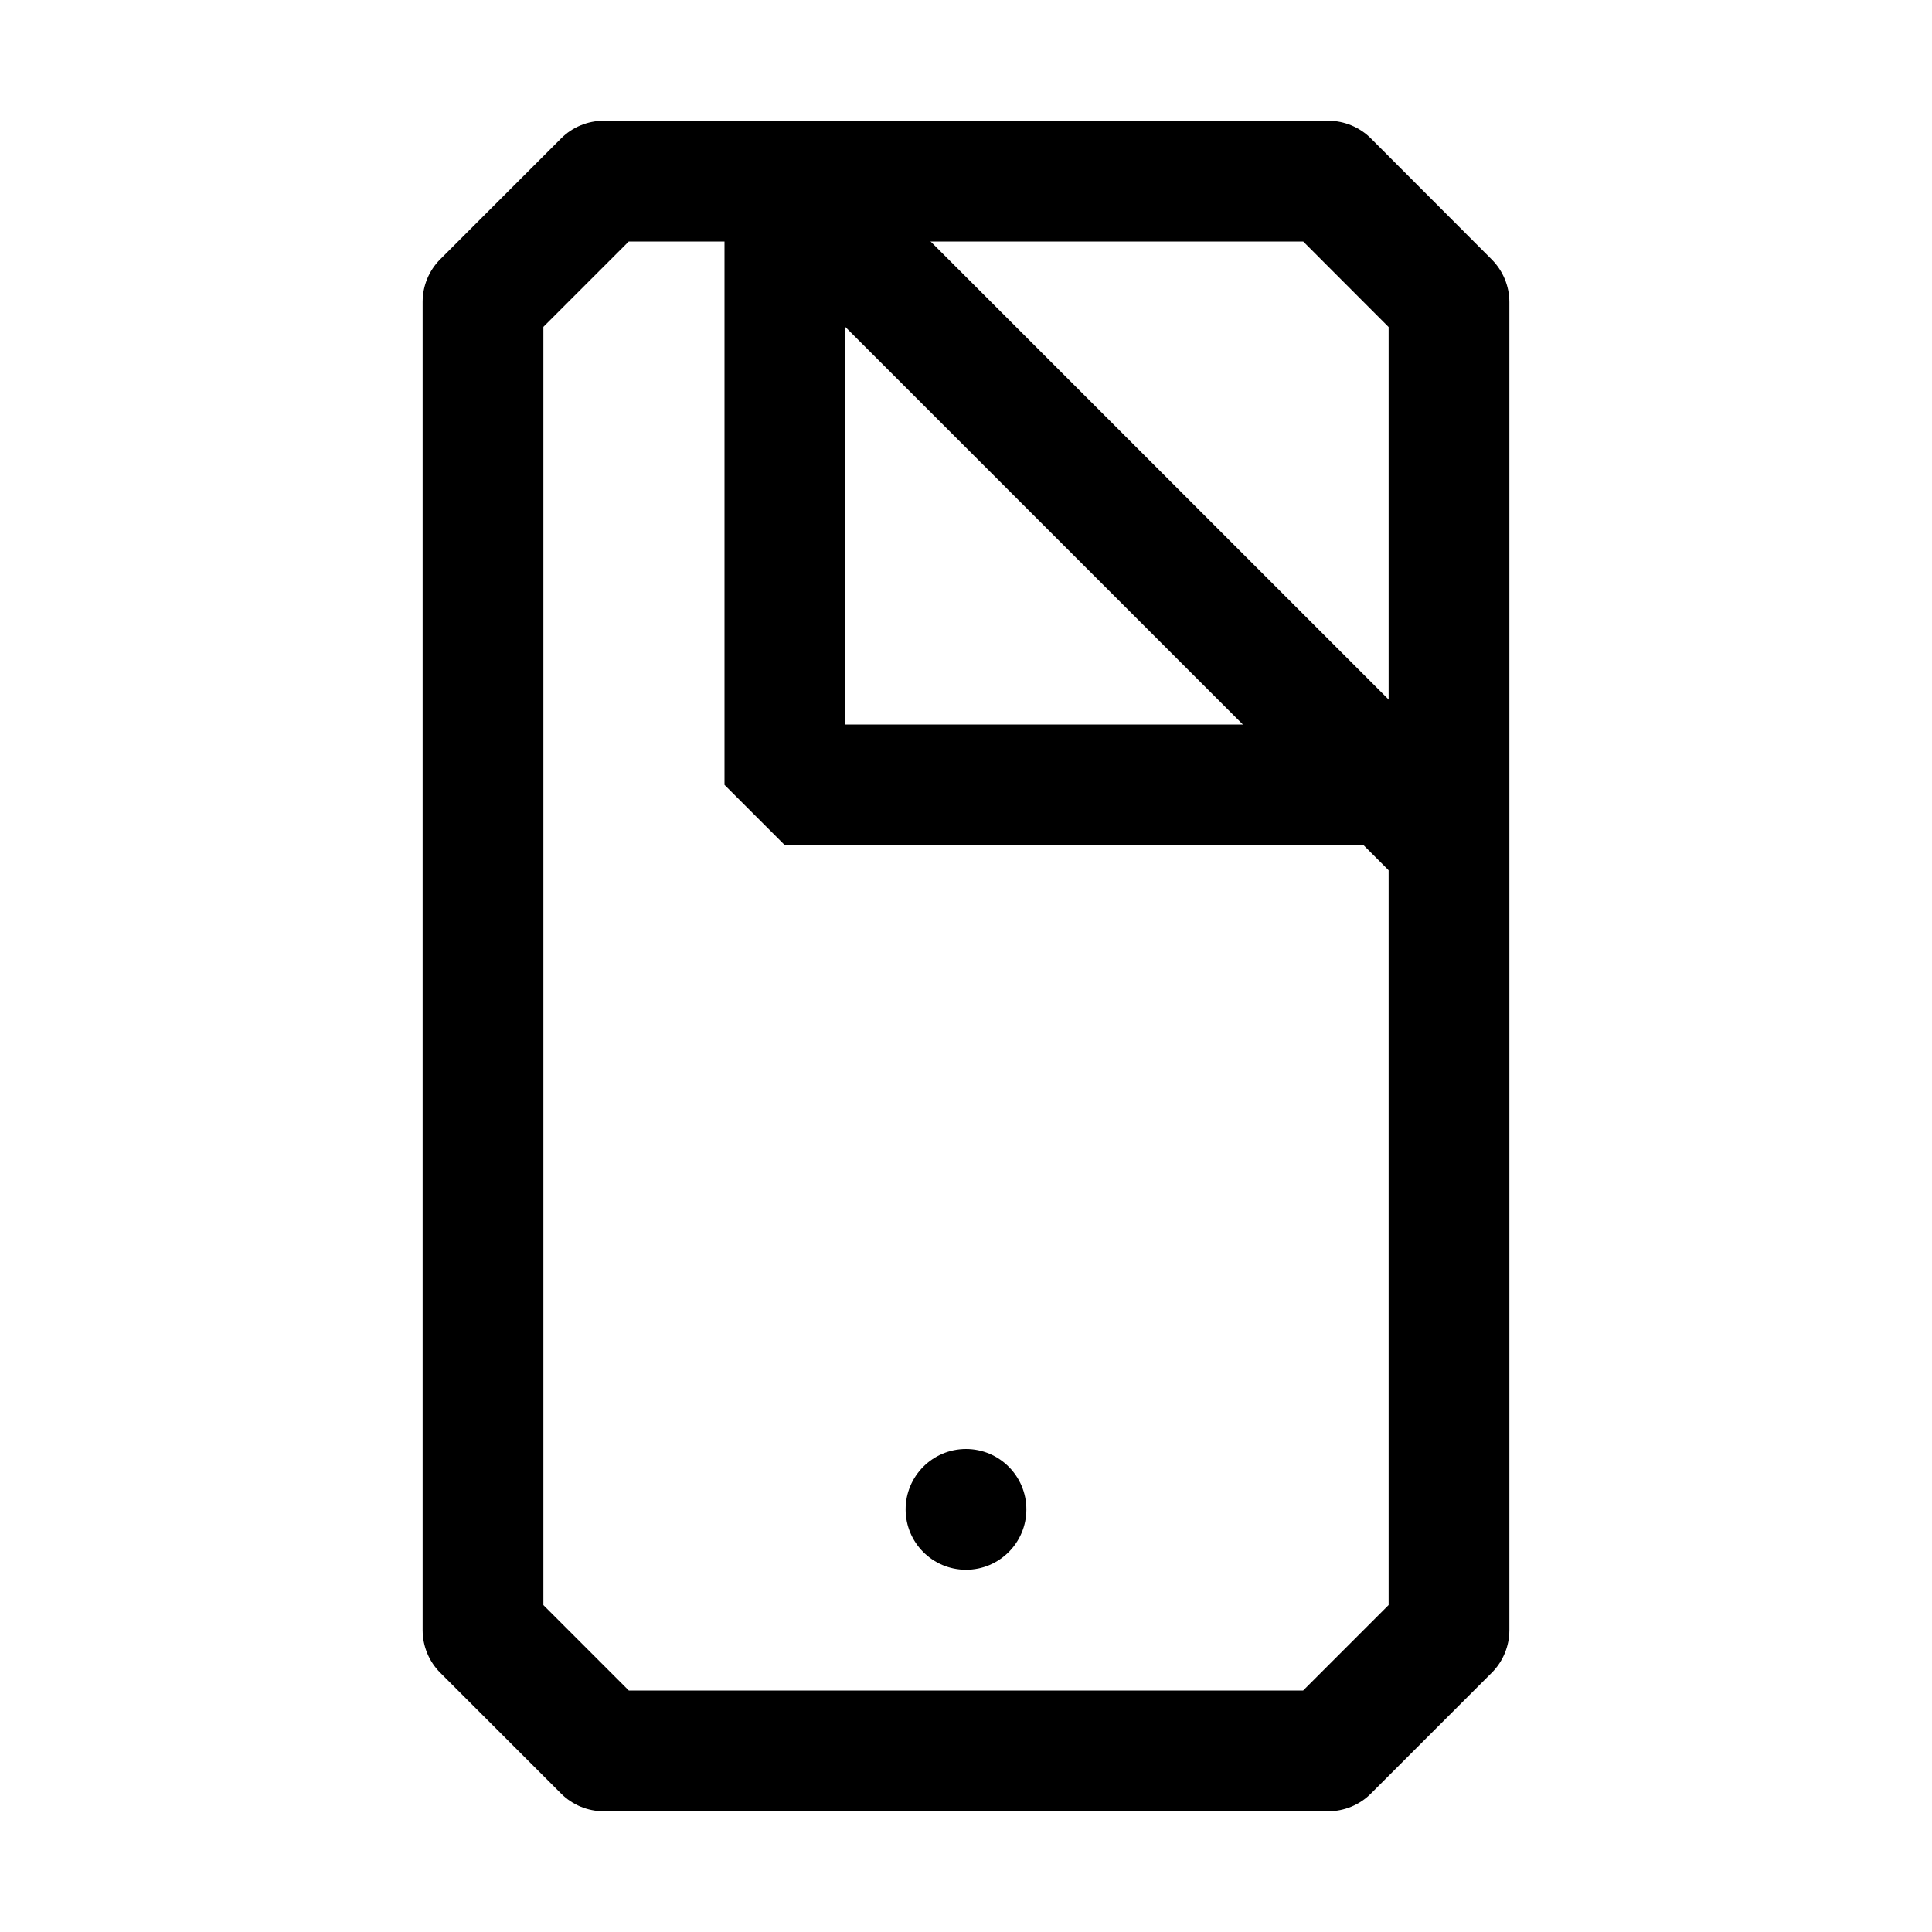 <svg width="32" height="32" viewBox="0 0 32 32" fill="none" xmlns="http://www.w3.org/2000/svg">
<path fill-rule="evenodd" clip-rule="evenodd" d="M22 2H10C9.735 2 9.48 2.105 9.293 2.293L7.293 4.293C7.105 4.48 7 4.735 7 5V27C7 27.265 7.105 27.52 7.293 27.707L9.293 29.707C9.48 29.895 9.735 30 10 30H22C22.265 30 22.52 29.895 22.707 29.707L24.707 27.707C24.895 27.52 25 27.265 25 27V5.004C25 4.74 24.895 4.486 24.708 4.298L22.708 2.294C22.52 2.106 22.266 2 22 2ZM21.585 4L23 5.417V26.584L21.584 28H10.415L9 26.585V5.414L10.414 4H21.585ZM16 26C16.552 26 17 25.552 17 25C17 24.448 16.552 24 16 24C15.448 24 15 24.448 15 25C15 25.552 15.448 26 16 26Z" fill="black"/>
<path fill-rule="evenodd" clip-rule="evenodd" d="M23.293 14.707L12.293 3.707L13.707 2.293L24.707 13.293L23.293 14.707Z" fill="black"/>
<path fill-rule="evenodd" clip-rule="evenodd" d="M12 13V3H14V12H23V14H13L12 13Z" fill="black"/>
</svg>
